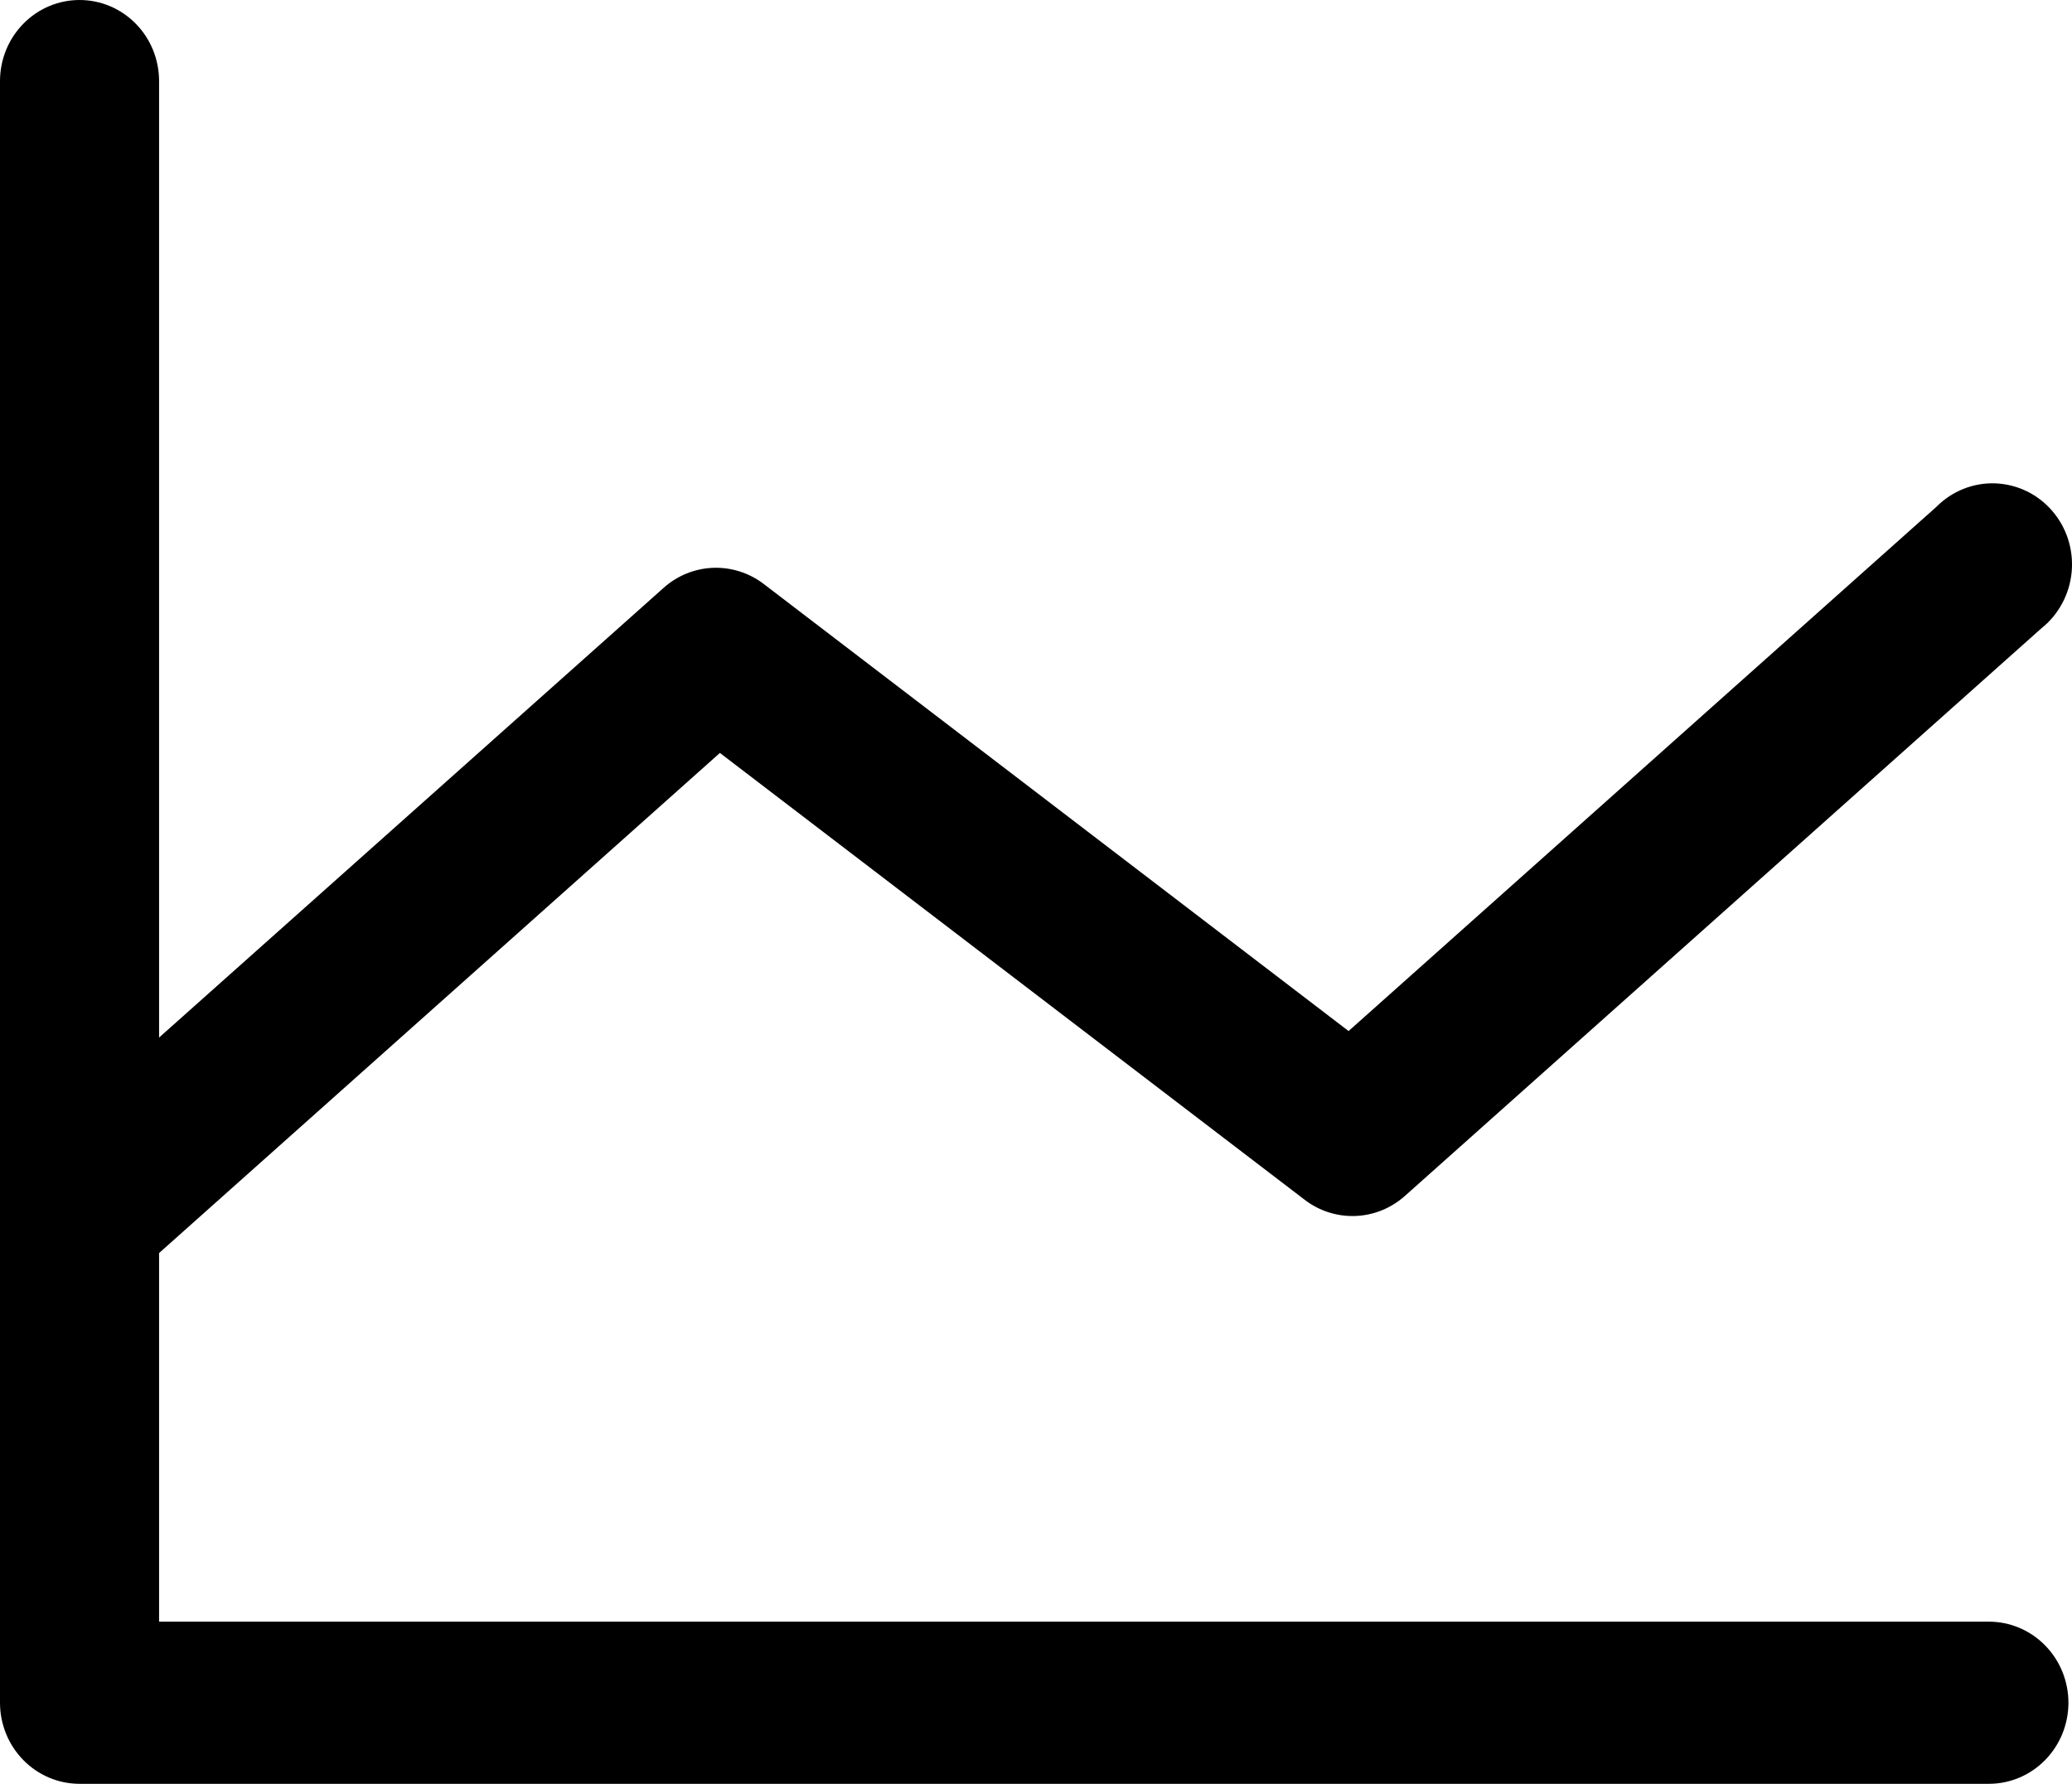 <svg width="36" height="31" viewBox="0 0 36 31" fill="none" xmlns="http://www.w3.org/2000/svg">
<path d="M35.938 29.591C35.938 29.965 35.792 30.323 35.533 30.587C35.274 30.852 34.922 31 34.556 31H1.382C1.016 31 0.664 30.852 0.405 30.587C0.146 30.323 0 29.965 0 29.591V1.409C0 1.035 0.146 0.677 0.405 0.413C0.664 0.148 1.016 0 1.382 0C1.749 0 2.1 0.148 2.36 0.413C2.619 0.677 2.764 1.035 2.764 1.409V18.031L11.53 10.216C11.768 10.003 12.071 9.88 12.388 9.868C12.705 9.856 13.016 9.955 13.27 10.149L23.431 17.918L33.645 8.807C33.779 8.672 33.939 8.566 34.114 8.496C34.29 8.426 34.478 8.393 34.666 8.4C34.854 8.407 35.039 8.453 35.21 8.535C35.38 8.617 35.532 8.734 35.656 8.878C35.781 9.023 35.875 9.191 35.933 9.374C35.991 9.557 36.012 9.75 35.994 9.941C35.976 10.132 35.92 10.318 35.829 10.486C35.739 10.655 35.615 10.803 35.466 10.921L24.409 20.784C24.17 20.997 23.867 21.12 23.55 21.132C23.233 21.144 22.922 21.045 22.669 20.851L12.508 13.085L2.764 21.776V28.182H34.556C34.922 28.182 35.274 28.33 35.533 28.595C35.792 28.859 35.938 29.217 35.938 29.591Z" fill="black"/>
</svg>
